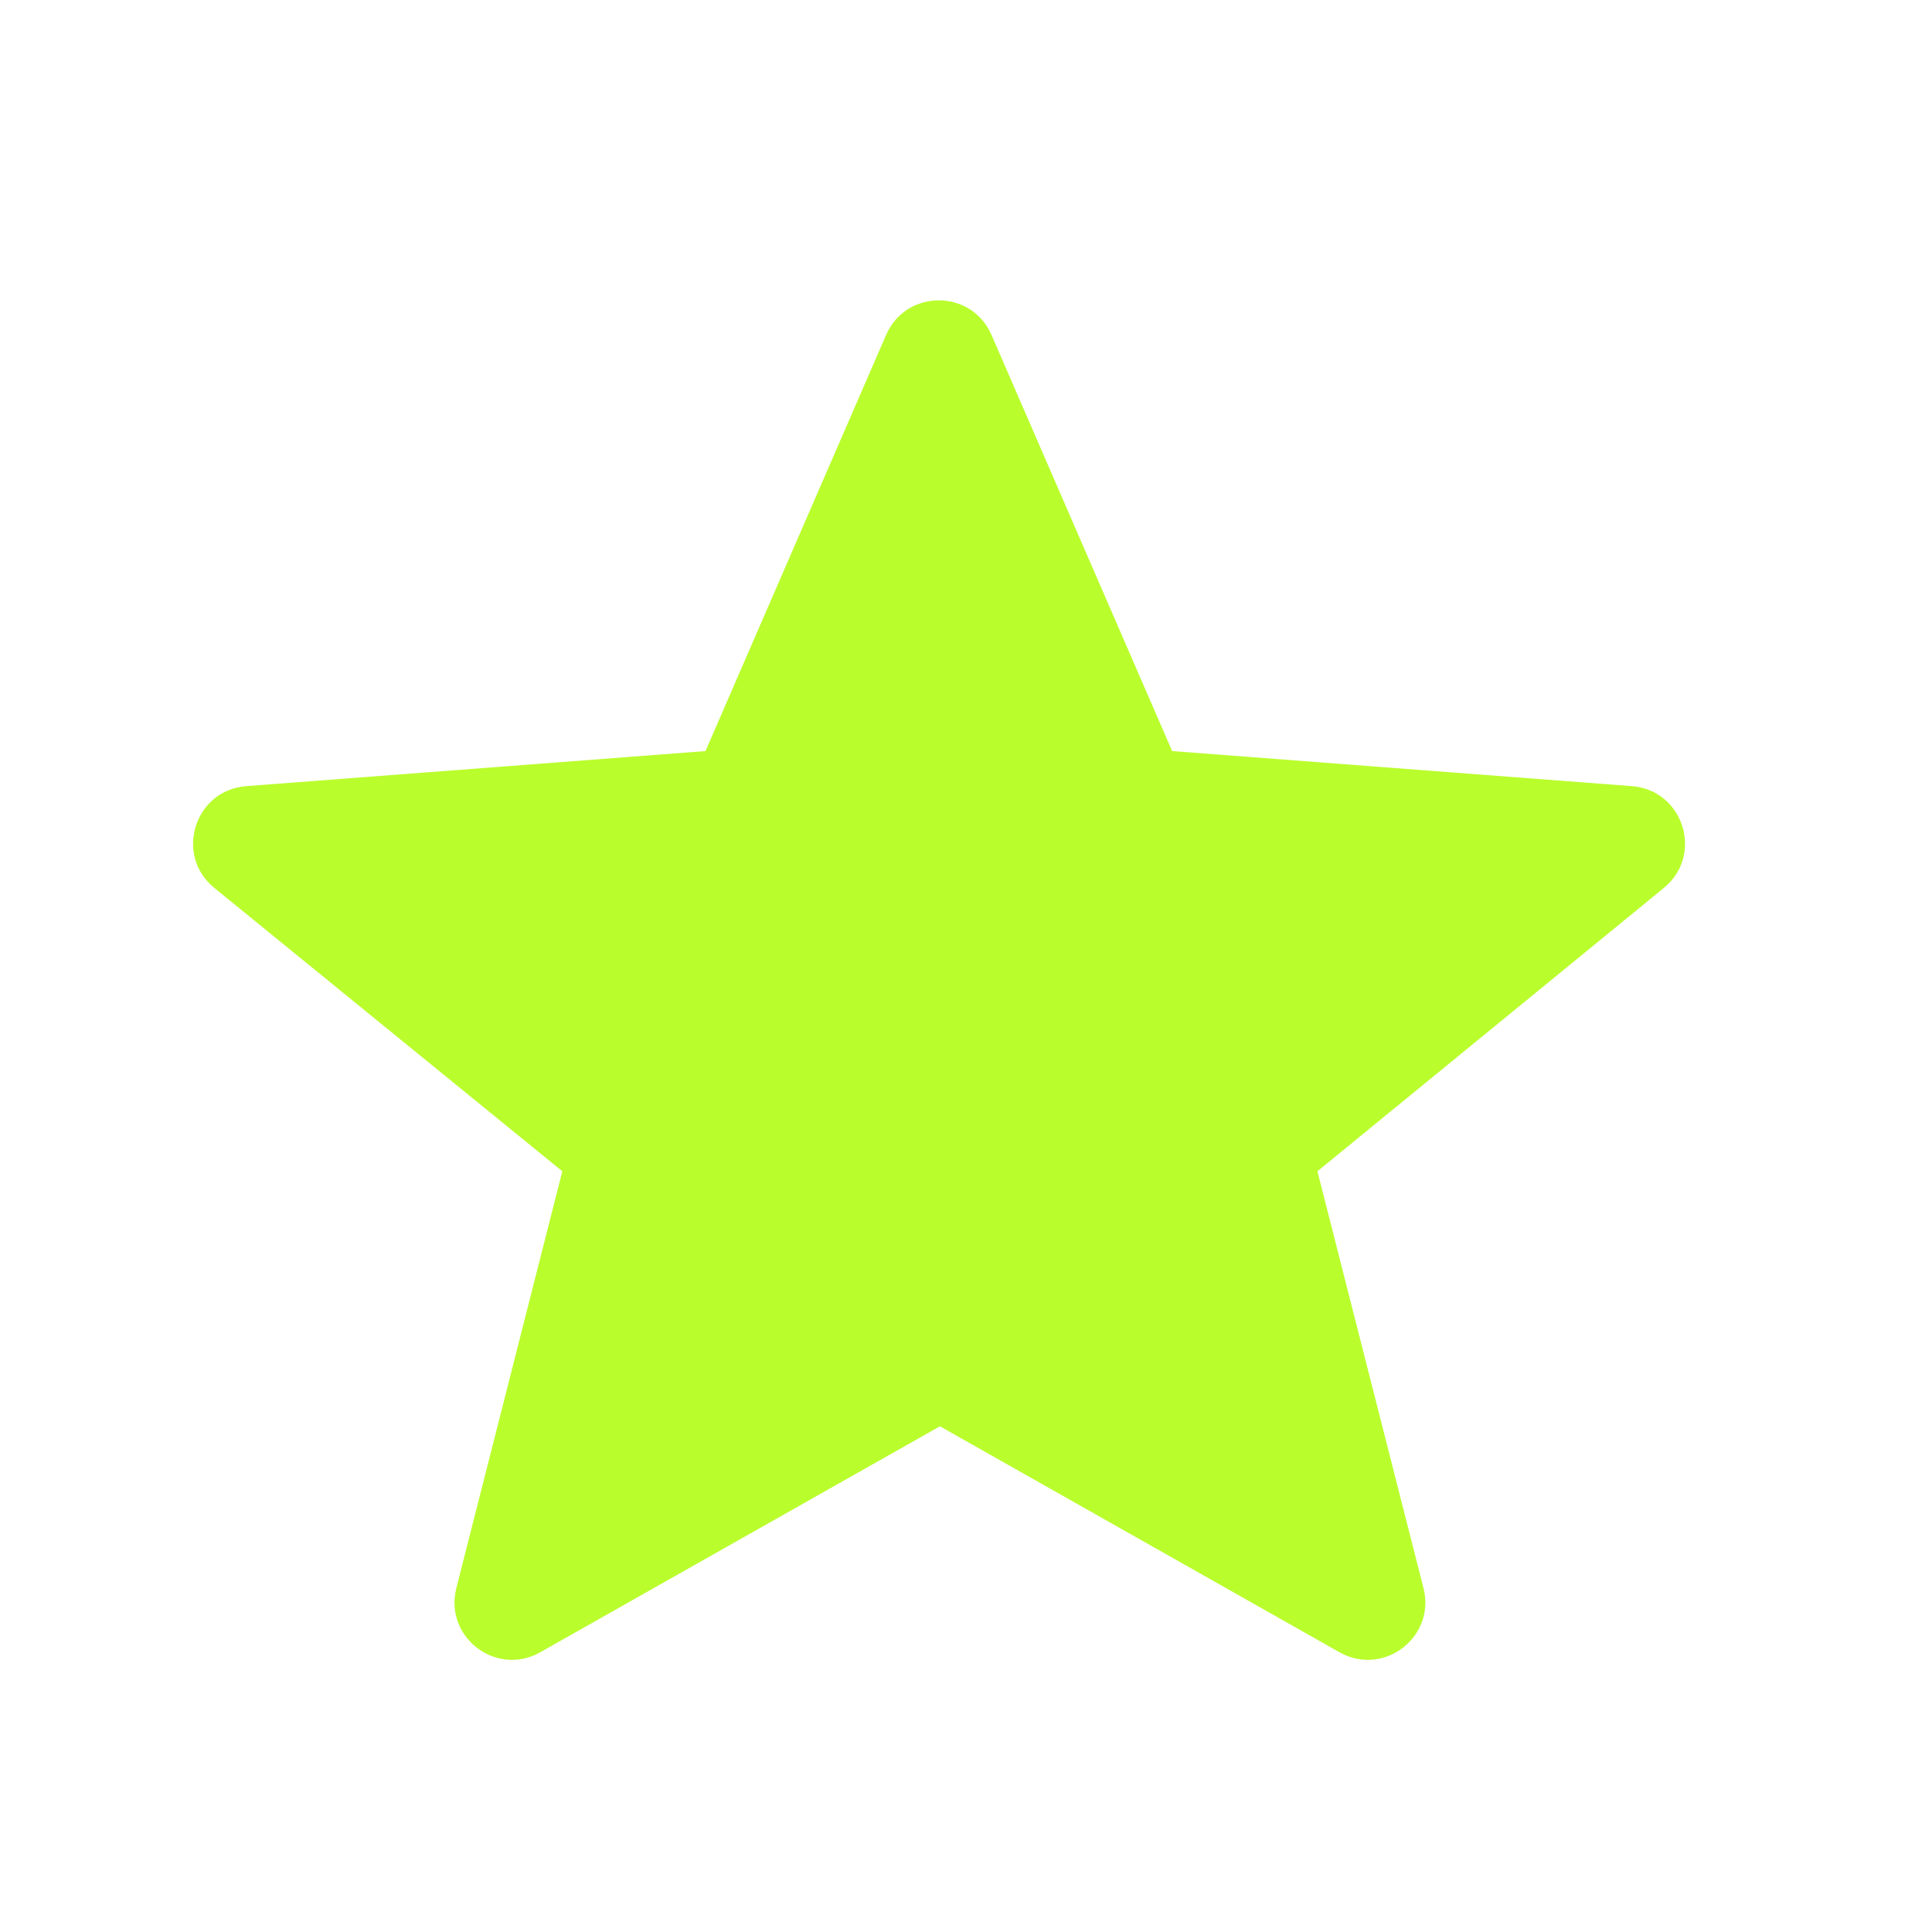 <?xml version="1.0" encoding="UTF-8"?> <svg xmlns="http://www.w3.org/2000/svg" width="20" height="20" viewBox="0 0 20 20" fill="none"><path d="M9.73 14.765L5.593 17.104C5.137 17.362 4.595 16.948 4.724 16.44L5.821 12.125L2.219 9.192C1.802 8.853 2.013 8.179 2.549 8.138L7.303 7.775L9.173 3.467C9.38 2.99 10.057 2.99 10.264 3.467L12.134 7.775L16.893 8.138C17.428 8.179 17.64 8.852 17.224 9.192L13.638 12.125L14.736 16.44C14.865 16.948 14.322 17.362 13.866 17.104L9.73 14.765Z" fill="#BAFD2D"></path></svg> 